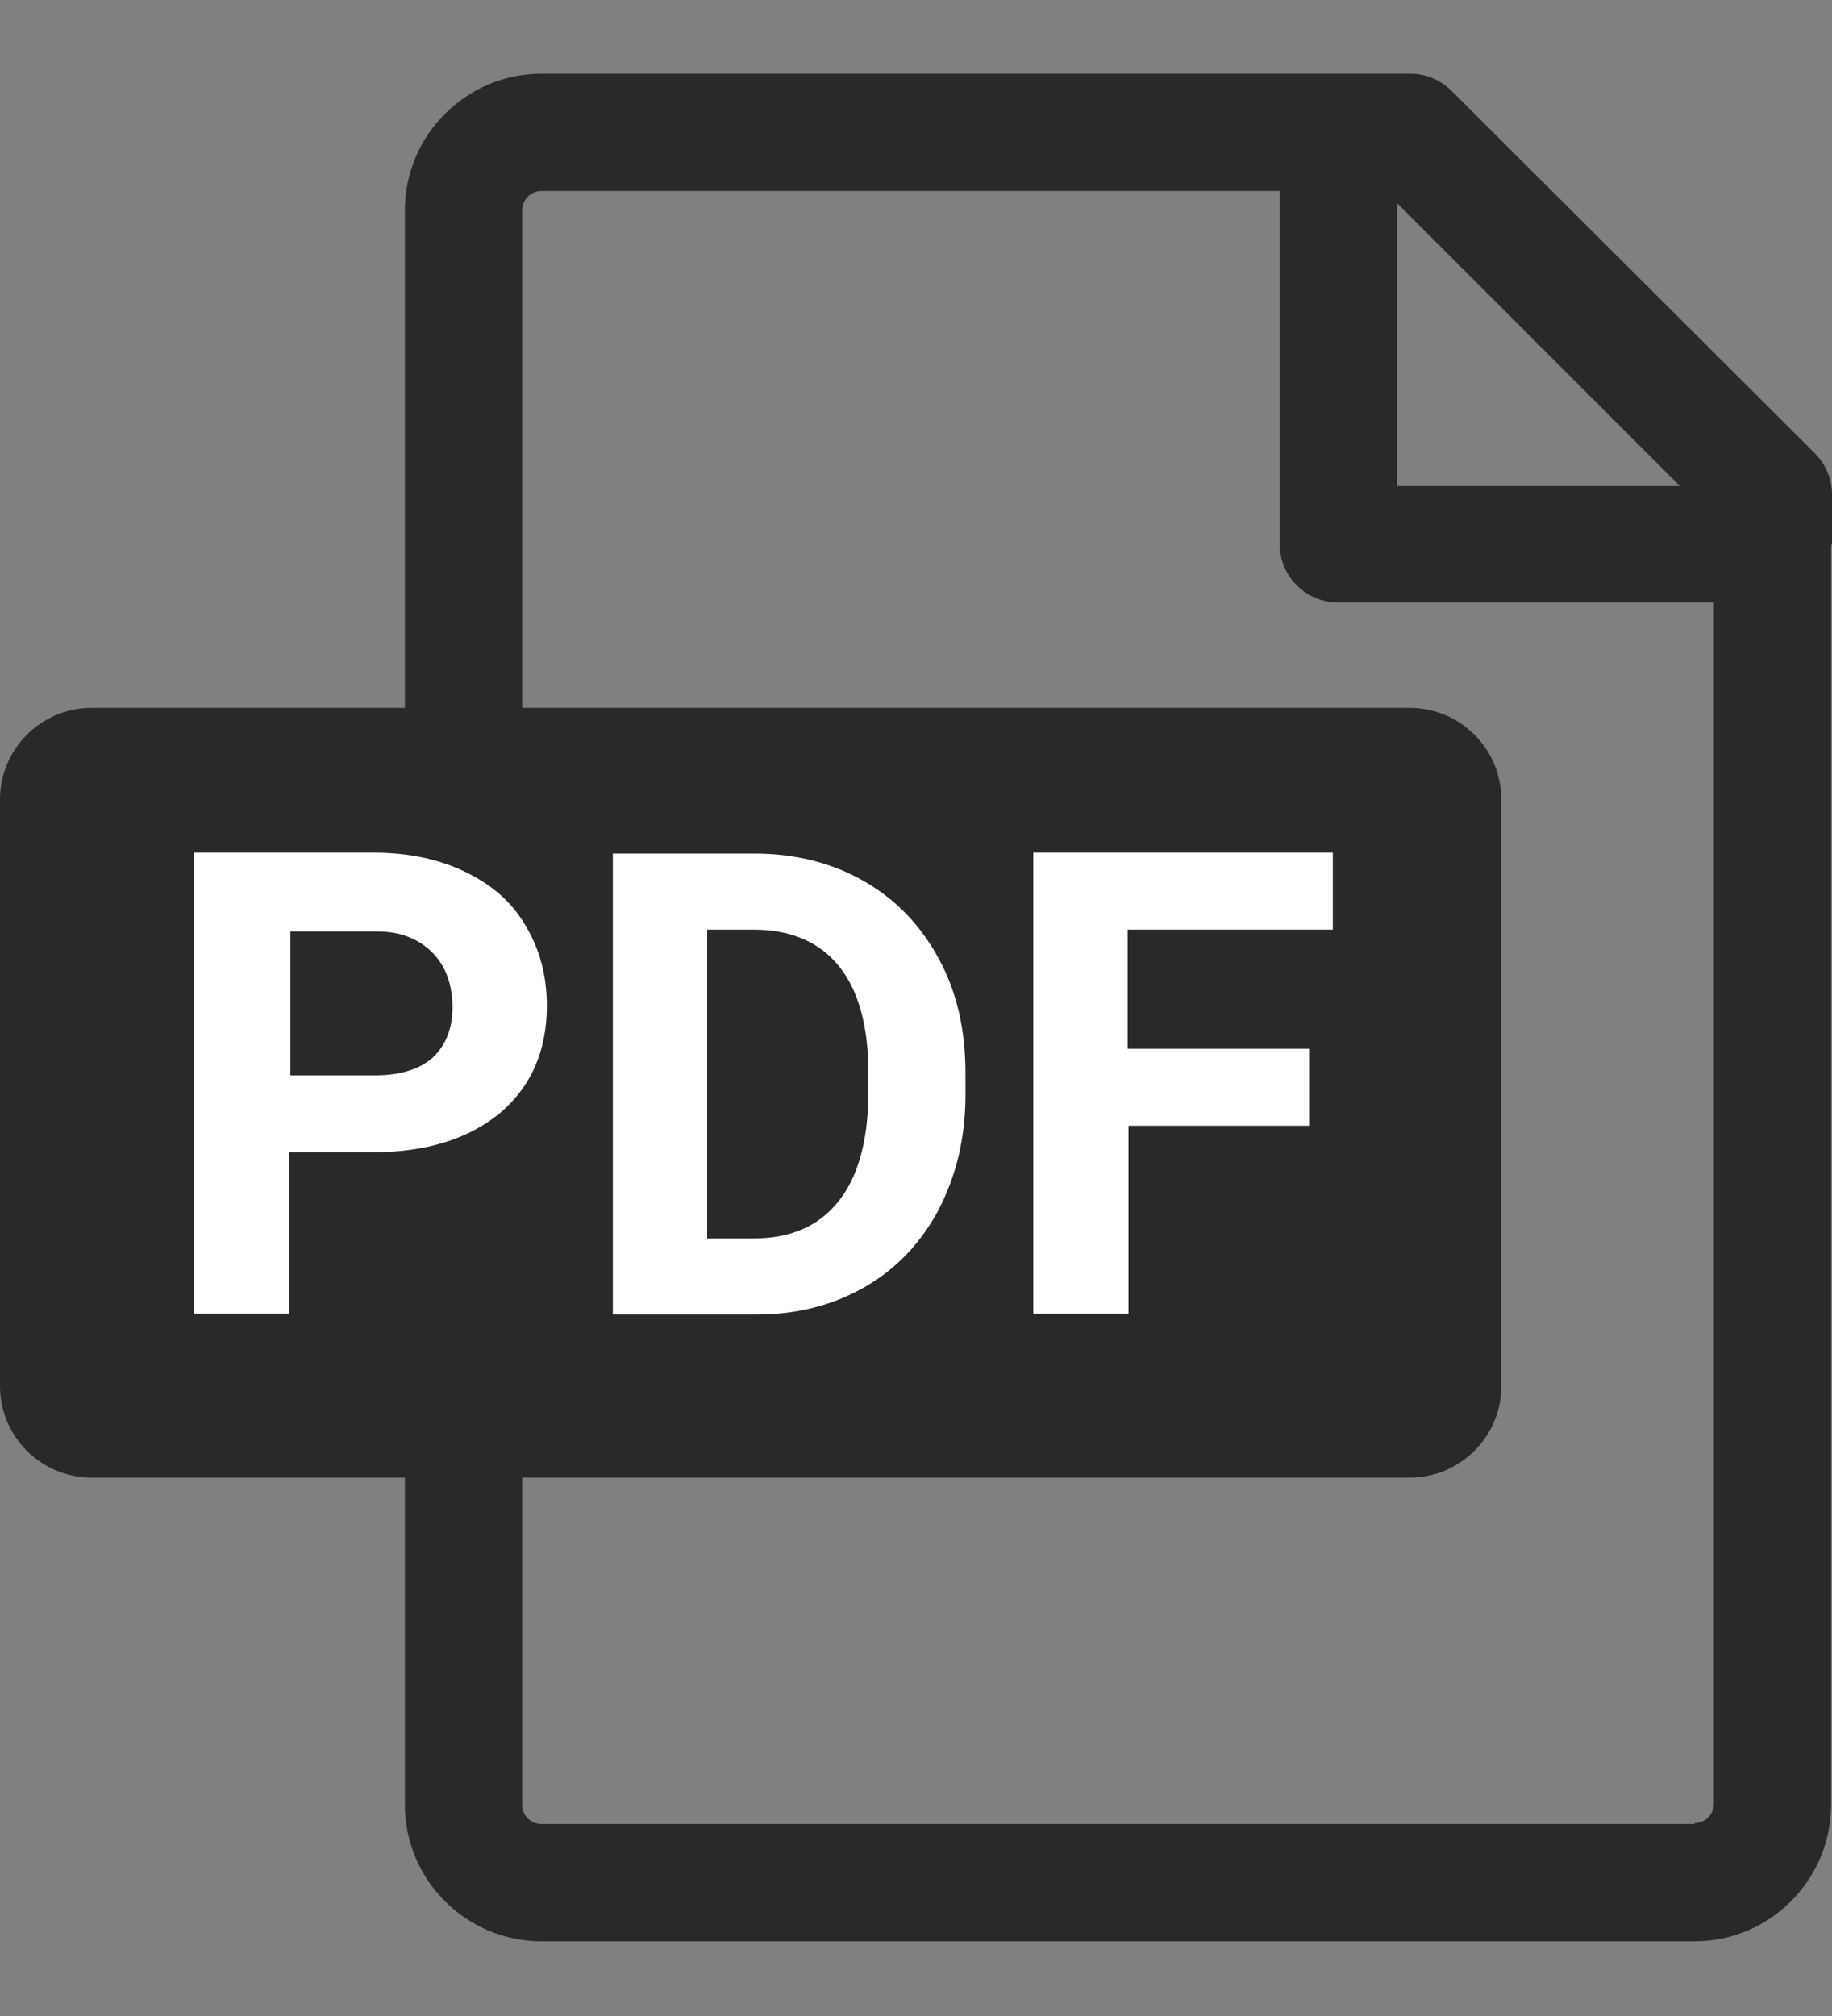 <svg viewBox="0 0 20 22" fill="none" xmlns="http://www.w3.org/2000/svg">
<rect x="0" y="0" width="20" height="22" fill="#808080" stroke="none"/>
<g clip-path="url(#clip0_1935_9279)">
<path d="M20 5.945C20 5.945 20 5.895 20 5.865V5.395C20 5.225 19.93 5.065 19.81 4.945L15.85 0.995C15.73 0.875 15.57 0.805 15.4 0.805H5.91C5.09 0.805 4.42 1.475 4.42 2.295V19.695C4.42 20.515 5.09 21.185 5.91 21.185H18.5C19.32 21.185 19.99 20.515 19.99 19.695V6.025C19.99 6.025 19.99 5.975 19.99 5.945H20ZM18.34 5.305H15.25V2.215L18.34 5.305ZM18.5 19.905H5.91C5.8 19.905 5.7 19.815 5.7 19.695V2.295C5.7 2.185 5.79 2.085 5.91 2.085H13.97V5.935C13.97 6.295 14.26 6.575 14.61 6.575H18.71V19.685C18.71 19.795 18.62 19.895 18.5 19.895V19.905Z" fill="#2A2828"/>
<path d="M15.39 7.725H1C0.448 7.725 0 8.173 0 8.725V15.125C0 15.677 0.448 16.125 1 16.125H15.39C15.942 16.125 16.39 15.677 16.39 15.125V8.725C16.39 8.173 15.942 7.725 15.39 7.725Z" fill="#2A2828"/>
<path d="M3.16 12.565V14.335H2.12V9.305H4.08C4.46 9.305 4.79 9.375 5.08 9.515C5.37 9.655 5.59 9.845 5.74 10.105C5.89 10.355 5.97 10.645 5.97 10.975C5.97 11.465 5.8 11.855 5.46 12.145C5.12 12.425 4.66 12.575 4.06 12.575H3.15L3.16 12.565ZM3.16 11.735H4.09C4.36 11.735 4.57 11.675 4.72 11.545C4.86 11.415 4.94 11.235 4.94 10.995C4.94 10.755 4.87 10.545 4.72 10.395C4.57 10.245 4.37 10.165 4.12 10.165H3.17V11.745L3.16 11.735Z" fill="white"/>
<path d="M6.69 14.345V9.315H8.24C8.68 9.315 9.08 9.415 9.43 9.615C9.78 9.815 10.05 10.095 10.25 10.465C10.45 10.835 10.54 11.245 10.54 11.715V11.945C10.54 12.415 10.44 12.825 10.25 13.195C10.06 13.555 9.79 13.845 9.44 14.045C9.09 14.245 8.7 14.345 8.26 14.345H6.7H6.69ZM7.72 10.155V13.515H8.22C8.63 13.515 8.93 13.385 9.15 13.115C9.36 12.855 9.47 12.475 9.48 11.975V11.705C9.48 11.195 9.37 10.805 9.16 10.545C8.95 10.285 8.64 10.145 8.23 10.145H7.72V10.155Z" fill="white"/>
<path d="M14.31 12.285H12.32V14.335H11.28V9.305H14.55V10.145H12.31V11.445H14.3V12.285H14.31Z" fill="white"/>
</g>
</svg>
